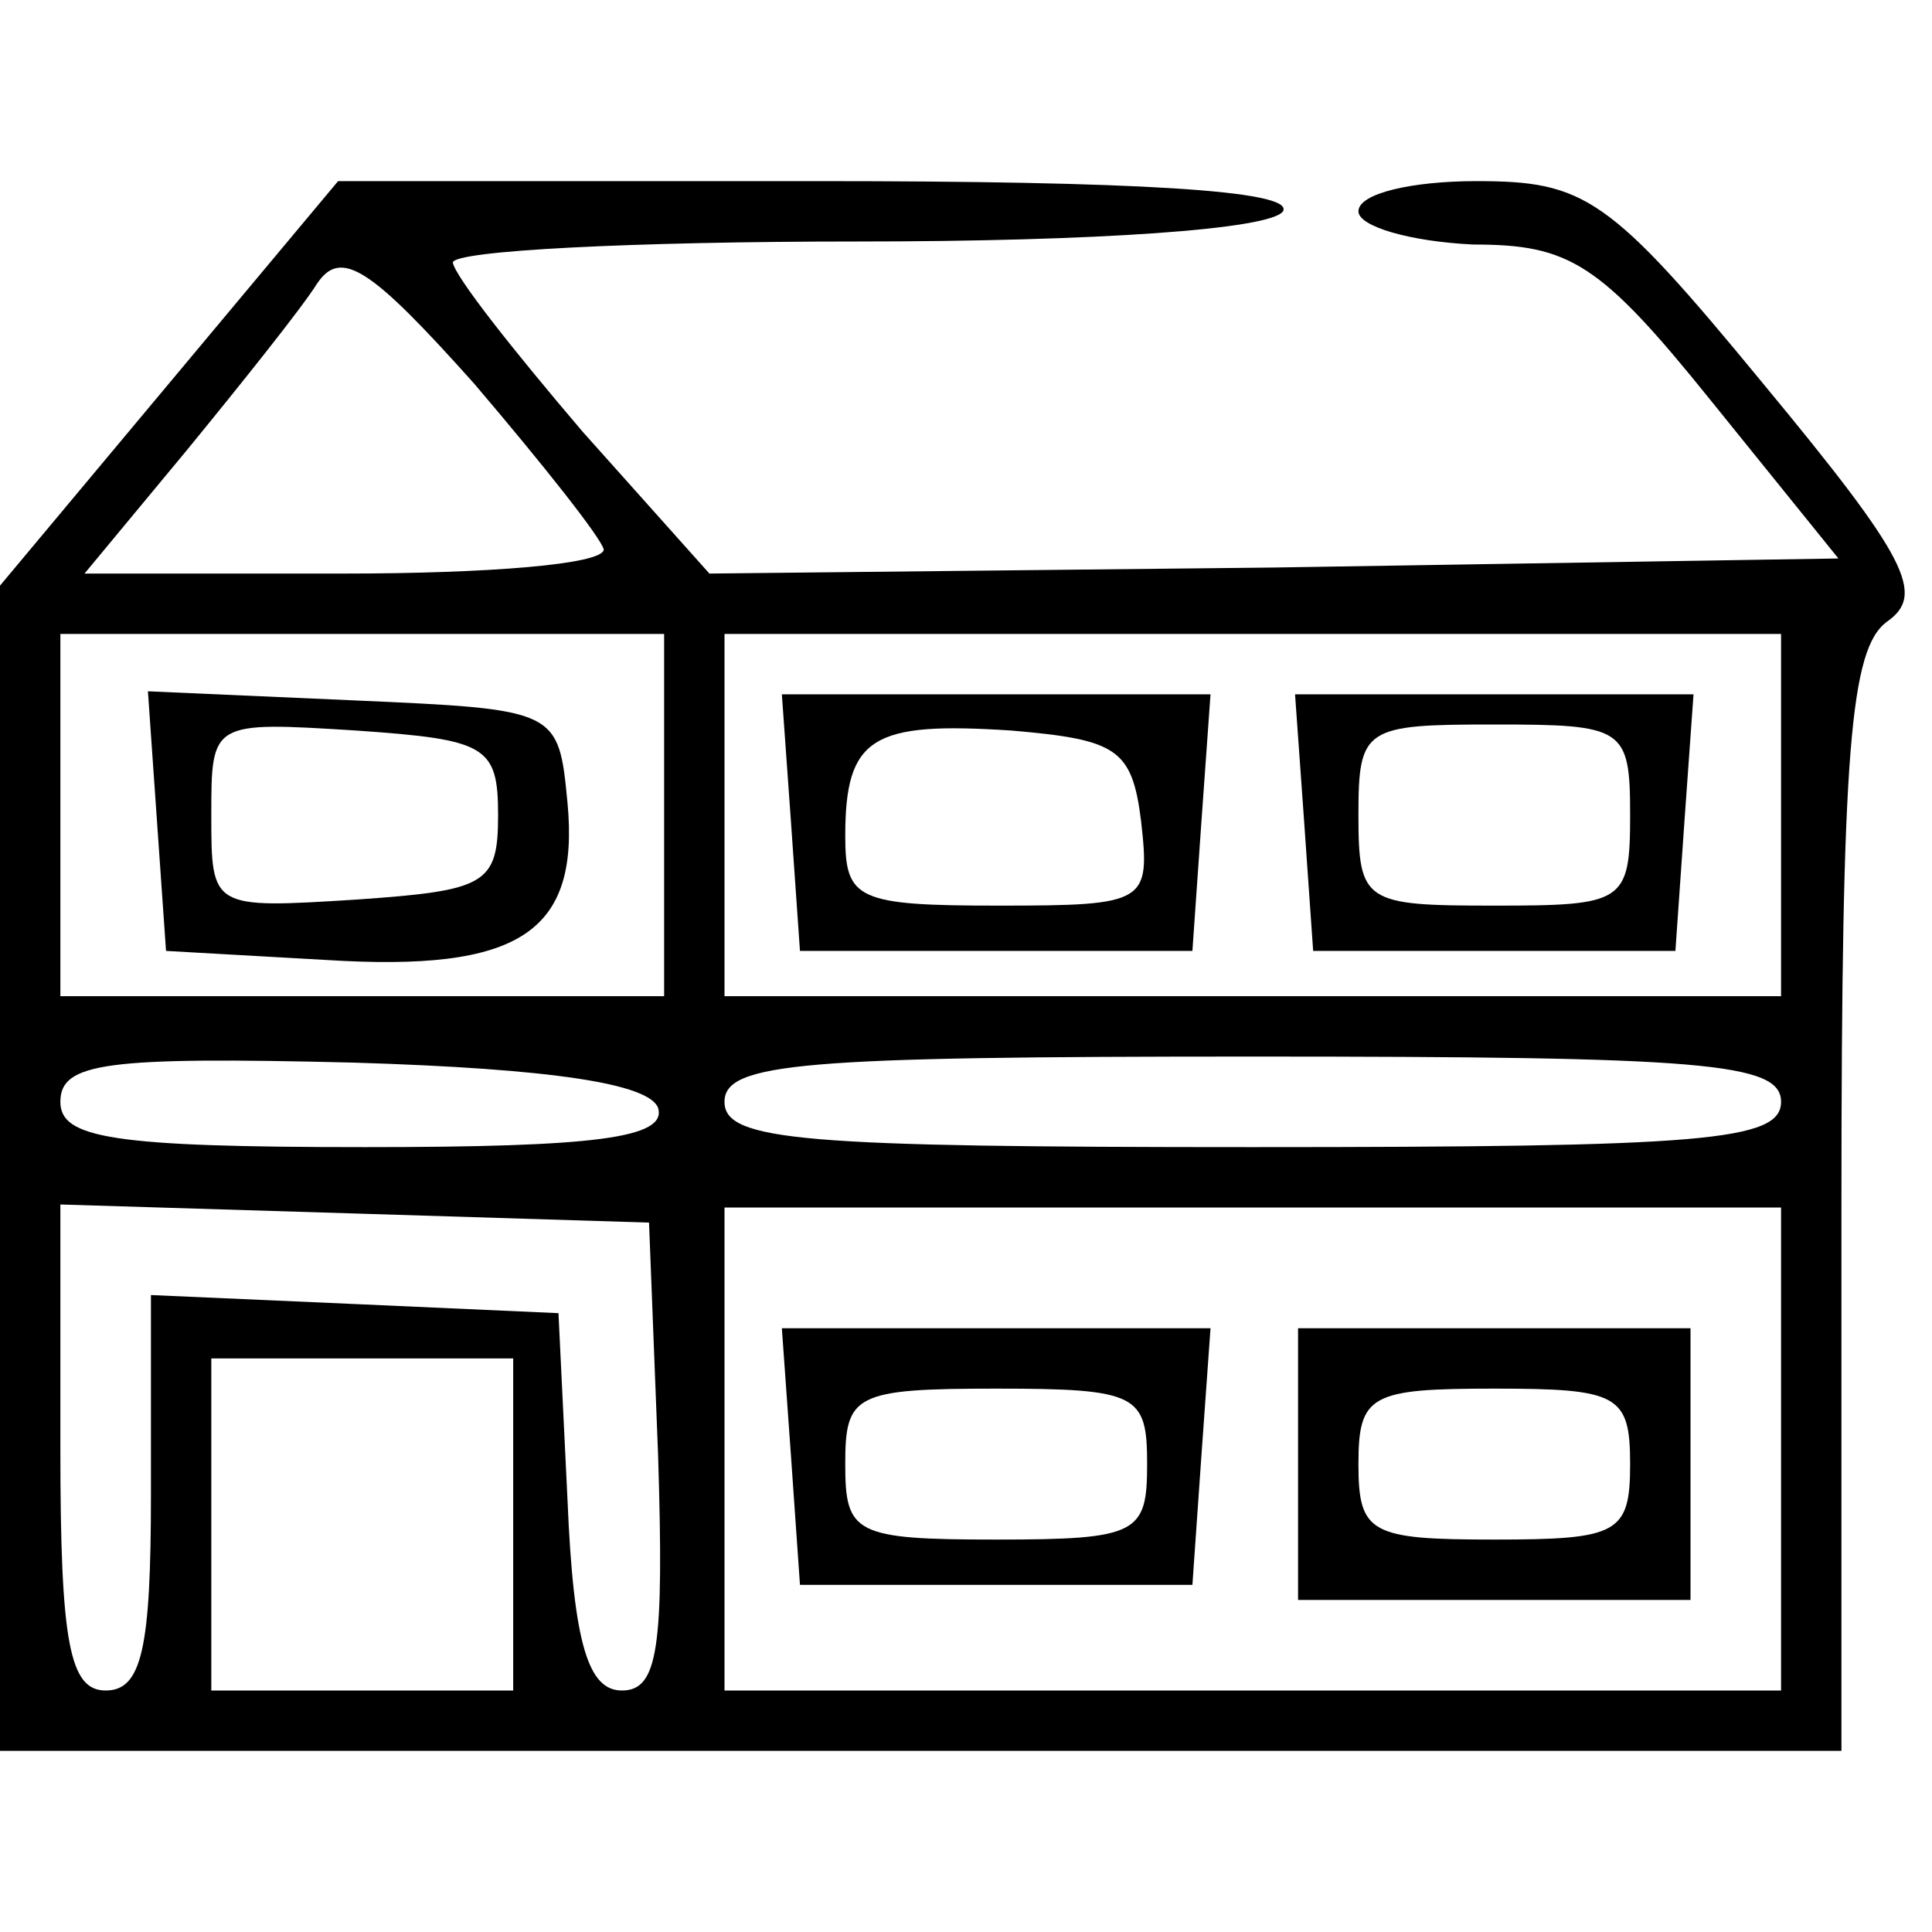 <?xml version="1.0" standalone="no"?>
<!DOCTYPE svg PUBLIC "-//W3C//DTD SVG 20010904//EN"
 "http://www.w3.org/TR/2001/REC-SVG-20010904/DTD/svg10.dtd">
<svg version="1.0" xmlns="http://www.w3.org/2000/svg"
 width="64pt" height="64pt" viewBox="0 0 64 64"
 preserveAspectRatio="xMidYMid meet">

<g transform="translate(0,64) scale(0.1,-0.1)"
fill="#000000" stroke="none">
<path d="M56 513 l-56 -67 0 -193 0 -193 305 0 305 0 0 181 c0 151 3 184 15
193 13 9 7 21 -41 79 -51 62 -59 67 -95 67 -21 0 -39 -4 -39 -10 0 -5 17 -10
38 -11 32 0 42 -6 79 -52 l42 -52 -187 -3 -187 -2 -42 47 c-23 27 -42 51 -43
56 0 4 60 7 134 7 79 0 137 4 141 10 4 7 -50 10 -154 10 l-159 0 -56 -67z
m144 -55 c0 -5 -39 -8 -86 -8 l-86 0 34 41 c18 22 38 47 43 55 8 12 18 5 52
-33 23 -27 42 -51 43 -55z m20 -88 l0 -60 -100 0 -100 0 0 60 0 60 100 0 100
0 0 -60z m370 0 l0 -60 -175 0 -175 0 0 60 0 60 175 0 175 0 0 -60z m-372 -97
c3 -10 -21 -13 -97 -13 -84 0 -101 3 -101 15 0 13 15 15 97 13 66 -2 98 -7
101 -15z m372 2 c0 -13 -26 -15 -175 -15 -149 0 -175 2 -175 15 0 13 26 15
175 15 149 0 175 -2 175 -15z m-372 -117 c2 -64 0 -78 -12 -78 -11 0 -16 15
-18 63 l-3 62 -67 3 -68 3 0 -66 c0 -51 -3 -65 -15 -65 -12 0 -15 16 -15 80
l0 81 98 -3 97 -3 3 -77z m372 2 l0 -80 -175 0 -175 0 0 80 0 80 175 0 175 0
0 -80z m-420 -25 l0 -55 -50 0 -50 0 0 55 0 55 50 0 50 0 0 -55z"/>
<path d="M52 368 l3 -43 53 -3 c64 -4 84 9 80 52 -3 31 -3 31 -71 34 l-68 3 3
-43z m113 2 c0 -23 -4 -25 -47 -28 -48 -3 -48 -3 -48 28 0 31 0 31 48 28 43
-3 47 -5 47 -28z"/>
<path d="M262 368 l3 -43 65 0 65 0 3 43 3 42 -71 0 -71 0 3 -42z m116 0 c3
-27 2 -28 -47 -28 -47 0 -51 2 -51 23 0 33 9 38 55 35 35 -3 40 -6 43 -30z"/>
<path d="M432 368 l3 -43 60 0 60 0 3 43 3 42 -66 0 -66 0 3 -42z m108 2 c0
-29 -2 -30 -45 -30 -43 0 -45 1 -45 30 0 29 2 30 45 30 43 0 45 -1 45 -30z"/>
<path d="M262 158 l3 -43 65 0 65 0 3 43 3 42 -71 0 -71 0 3 -42z m118 -3 c0
-23 -3 -25 -50 -25 -47 0 -50 2 -50 25 0 23 3 25 50 25 47 0 50 -2 50 -25z"/>
<path d="M430 155 l0 -45 65 0 65 0 0 45 0 45 -65 0 -65 0 0 -45z m110 0 c0
-23 -4 -25 -45 -25 -41 0 -45 2 -45 25 0 23 4 25 45 25 41 0 45 -2 45 -25z"/>
</g>
</svg>
